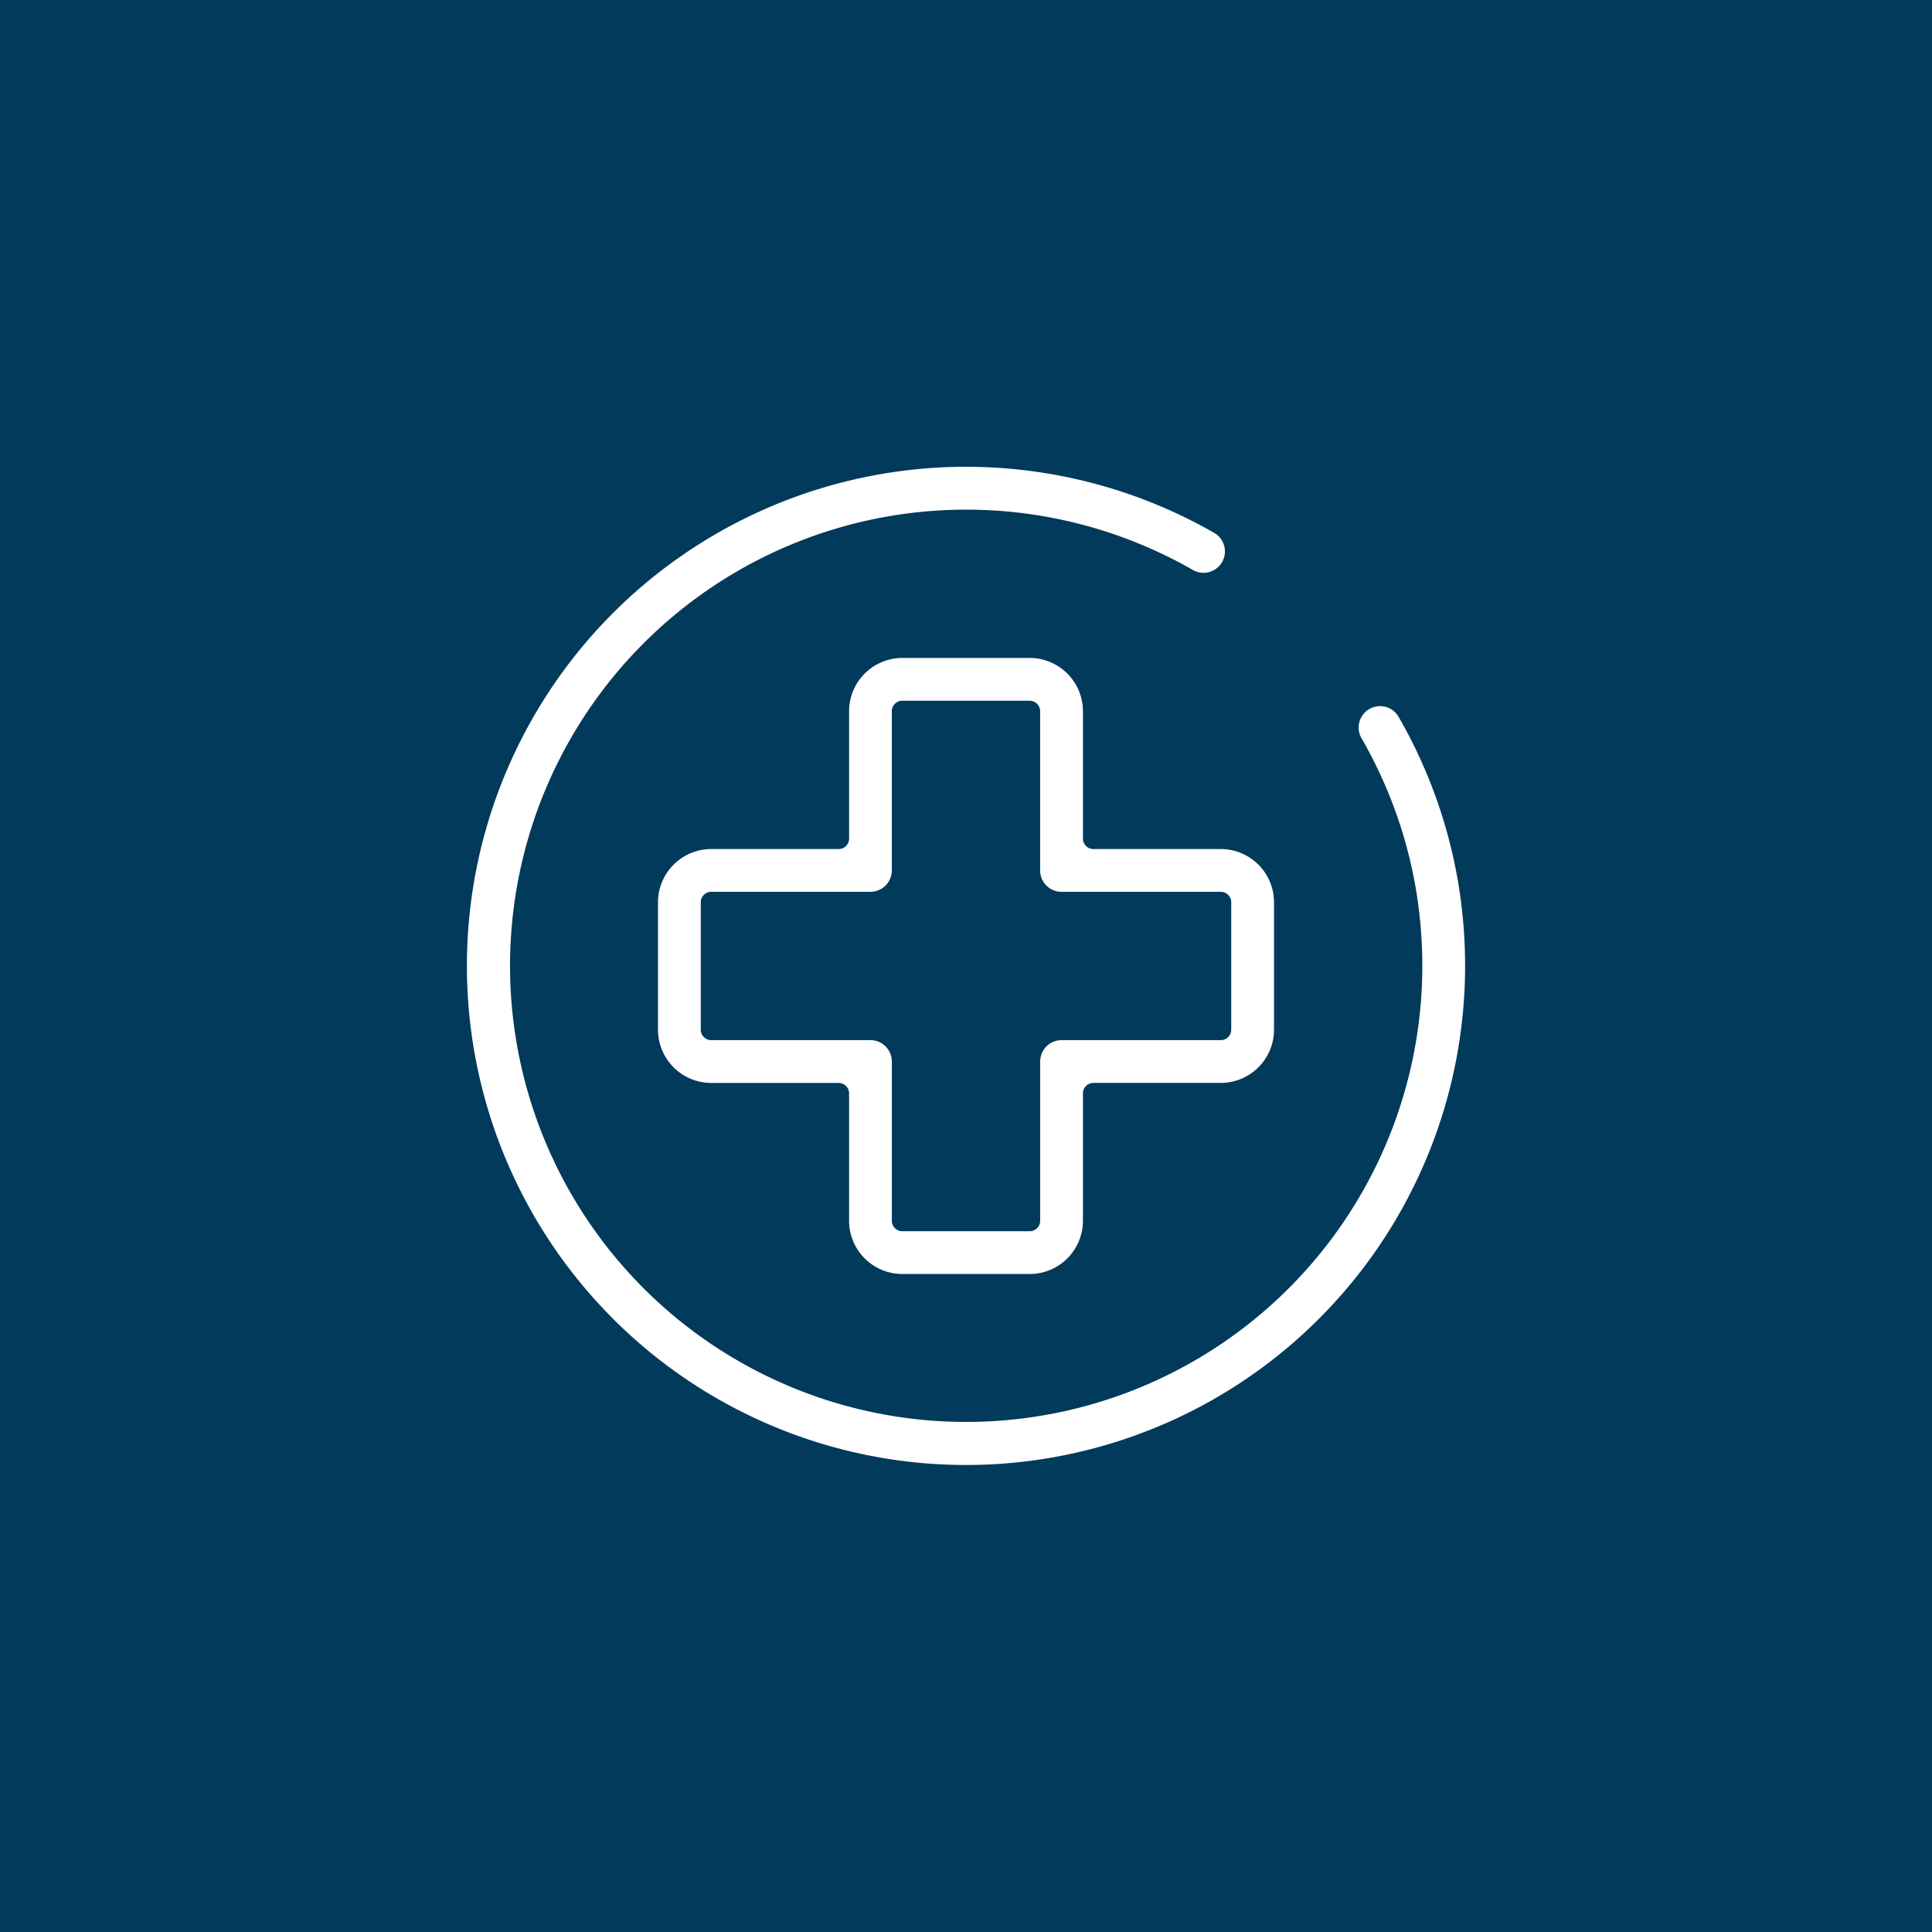 <svg xmlns="http://www.w3.org/2000/svg" width="120" height="120" viewBox="0 0 120 120"><g transform="translate(-295.619 -362.838)"><rect width="120" height="120" transform="translate(295.619 362.838)" fill="#023a5b"/><g transform="translate(295.619 362.838)"><rect width="120" height="120" fill="none"/></g><g transform="translate(-9 -9)"><g transform="translate(72.606 210.206)"><g transform="translate(261.013 190.632)"><path d="M322.74,217.492a30.874,30.874,0,0,0-3.858-11.335,1.326,1.326,0,0,0-1.815-.486,1.327,1.327,0,0,0-.488,1.813,28.346,28.346,0,0,1,1.89,3.957,28.026,28.026,0,0,1,1.636,6.4,28.731,28.731,0,0,1,.251,3.788,28.332,28.332,0,1,1-14.2-24.566,1.33,1.33,0,0,0,1.33-2.3,31,31,0,1,0,15.527,26.869A31.382,31.382,0,0,0,322.74,217.492Z" transform="translate(-261.013 -190.632)" fill="#fff"/><g transform="translate(11.869 11.867)"><path d="M284.612,237.318a3.311,3.311,0,0,1-3.307-3.307V226.1a.65.65,0,0,0-.65-.65h-7.912a3.311,3.311,0,0,1-3.307-3.307V214.23a3.311,3.311,0,0,1,3.307-3.307h7.912a.65.65,0,0,0,.65-.65v-7.912a3.311,3.311,0,0,1,3.307-3.307h7.912a3.311,3.311,0,0,1,3.307,3.307v7.912a.649.649,0,0,0,.648.65h7.913a3.31,3.31,0,0,1,3.306,3.307v7.912a3.31,3.31,0,0,1-3.306,3.307h-7.913a.649.649,0,0,0-.648.65v7.912a3.311,3.311,0,0,1-3.307,3.307ZM272.743,213.58a.649.649,0,0,0-.65.65v7.912a.65.65,0,0,0,.65.65h9.89a1.33,1.33,0,0,1,1.329,1.329v9.89a.65.65,0,0,0,.65.65h7.912a.651.651,0,0,0,.65-.65v-9.89a1.33,1.33,0,0,1,1.329-1.329h9.89a.65.65,0,0,0,.648-.65V214.23a.649.649,0,0,0-.648-.65H294.5a1.33,1.33,0,0,1-1.329-1.329v-9.89a.651.651,0,0,0-.65-.65h-7.912a.65.65,0,0,0-.65.65v9.89a1.33,1.33,0,0,1-1.329,1.329Z" transform="translate(-269.436 -199.054)" fill="#fff"/></g></g></g><rect width="90" height="90" transform="translate(319.619 386.838)" fill="none"/></g></g></svg>